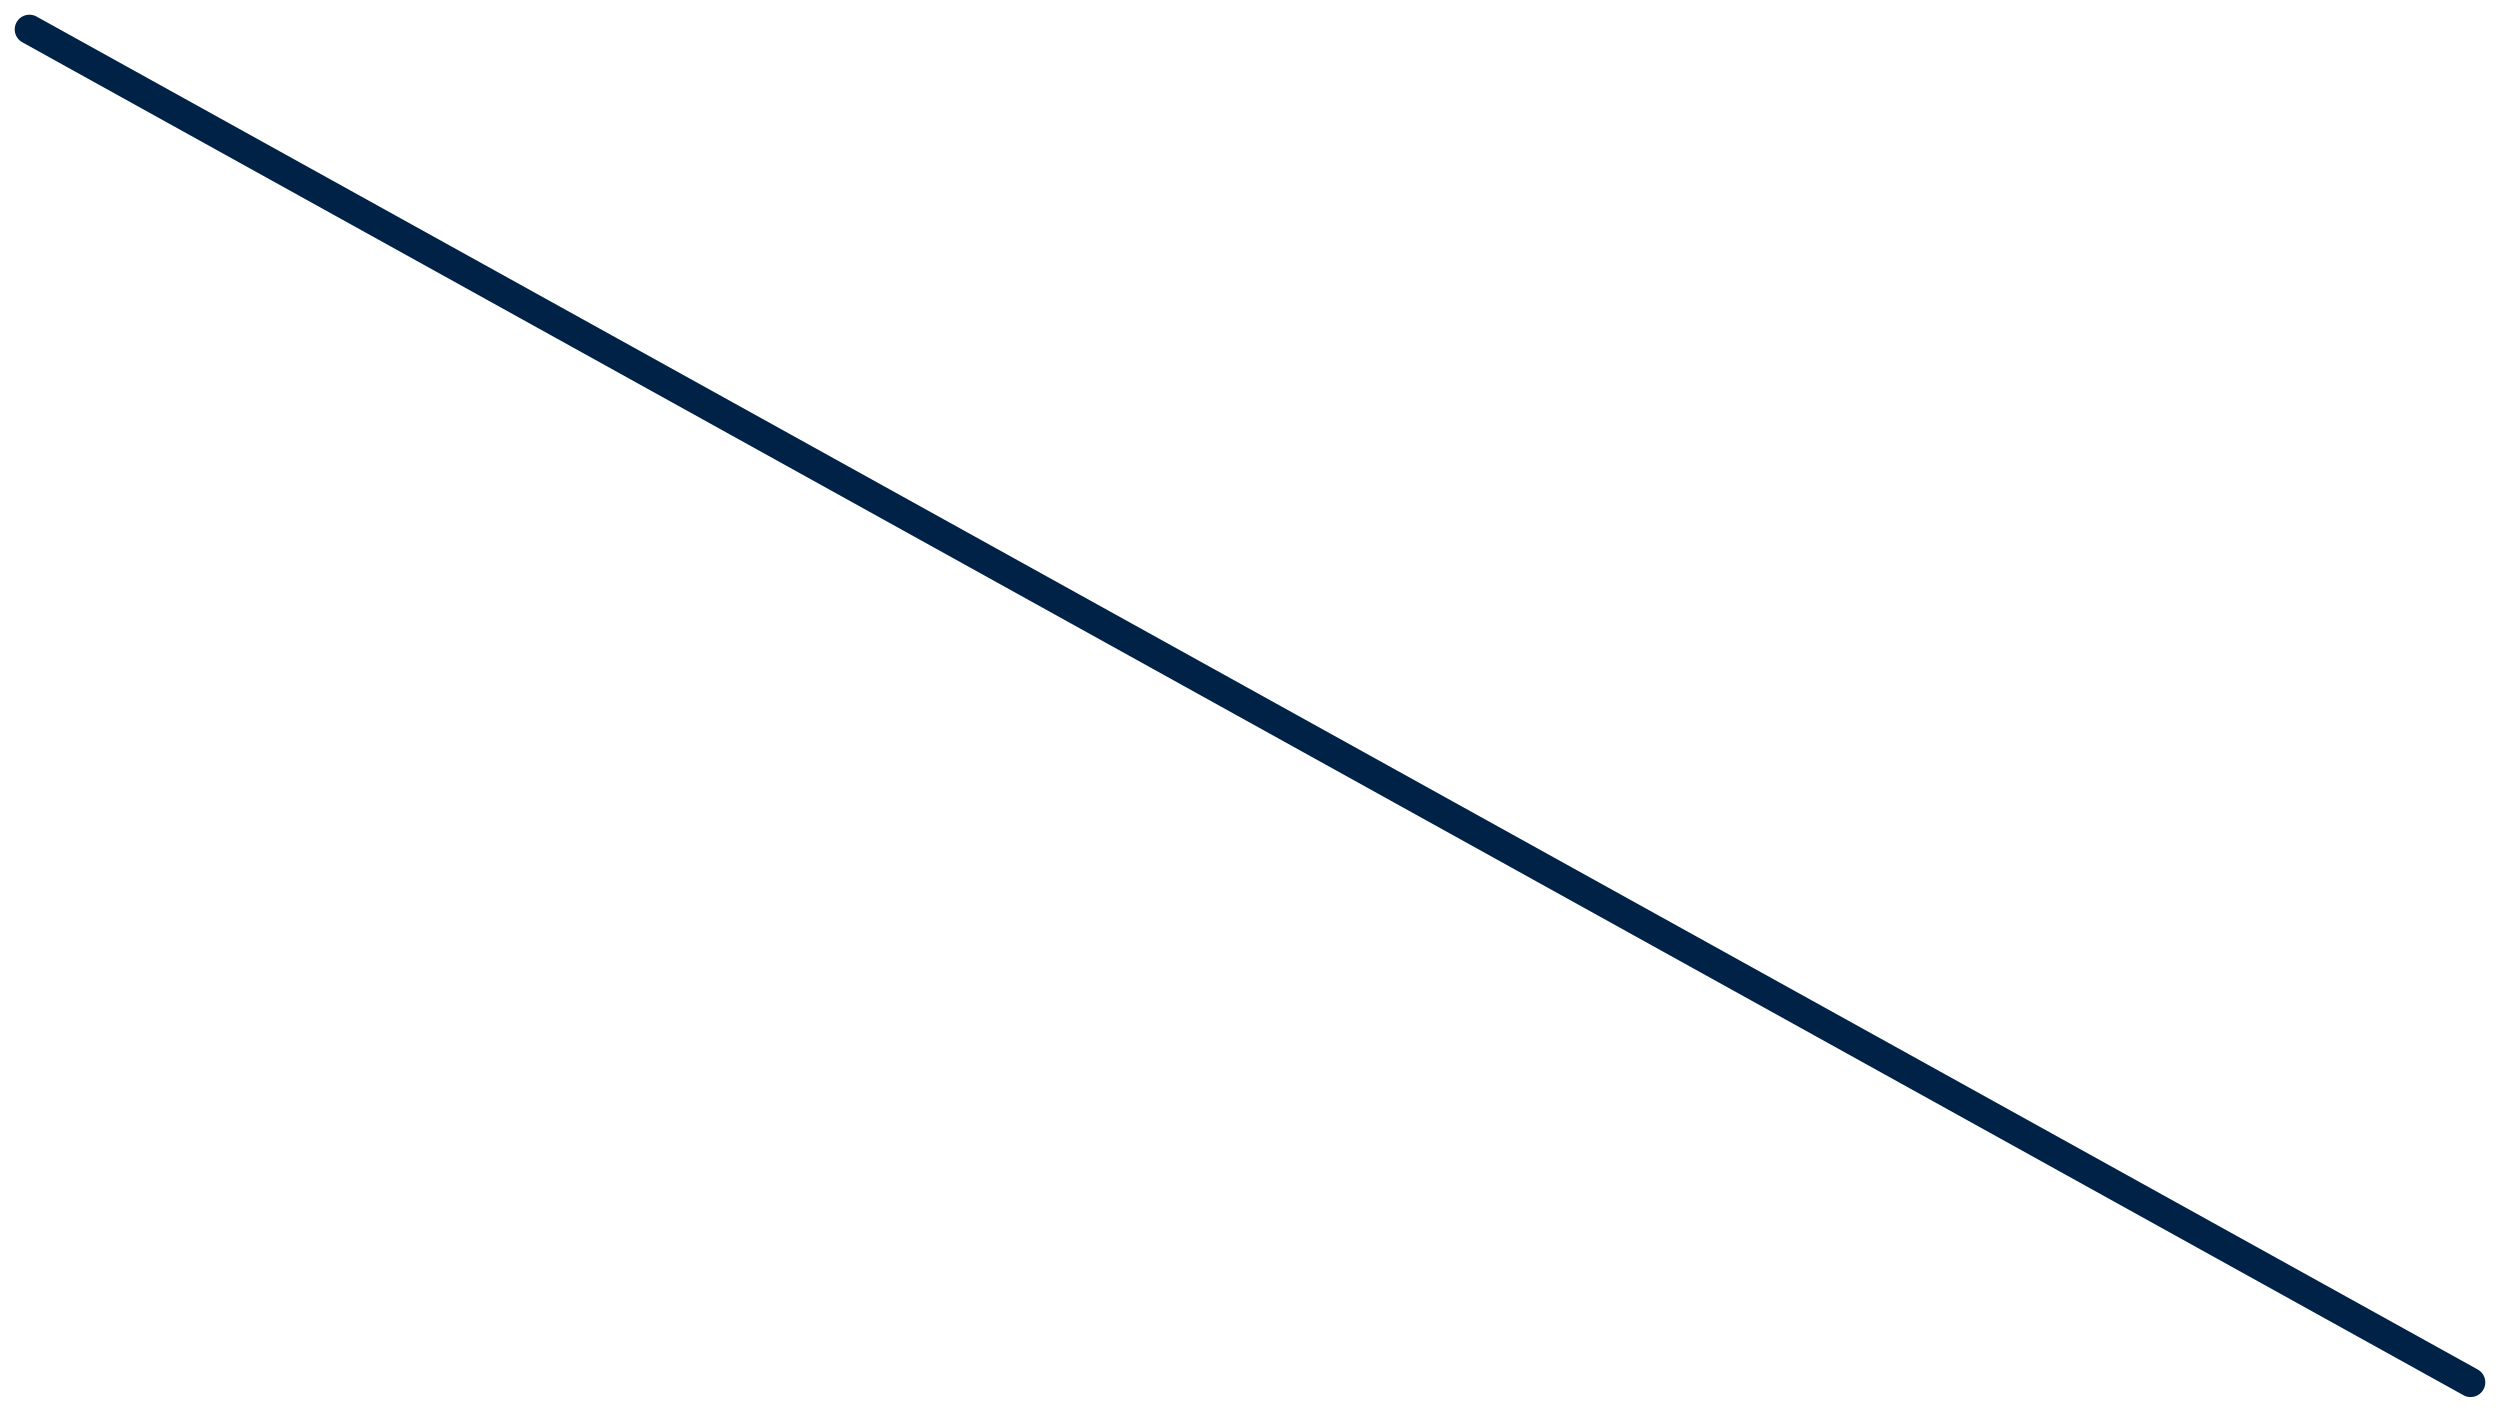 <?xml version="1.0" encoding="UTF-8"?><svg xmlns="http://www.w3.org/2000/svg" xmlns:xlink="http://www.w3.org/1999/xlink" xmlns:avocode="https://avocode.com/" id="SVGDoc1c5802b4077c495c91c2e944a6501861" width="85px" height="48px" version="1.1" viewBox="0 0 85 48" aria-hidden="true"><defs><linearGradient class="cerosgradient" data-cerosgradient="true" id="CerosGradient_idb0a6238c8" gradientUnits="userSpaceOnUse" x1="50%" y1="100%" x2="50%" y2="0%"><stop offset="0%" stop-color="#d1d1d1"/><stop offset="100%" stop-color="#d1d1d1"/></linearGradient><linearGradient/></defs><g><g><path d="M84,47l-83,-46" fill-opacity="0" fill="#ffffff" stroke-linejoin="round" stroke-linecap="round" stroke-opacity="1" stroke="#002247" stroke-miterlimit="20" stroke-width="1"/></g></g></svg>